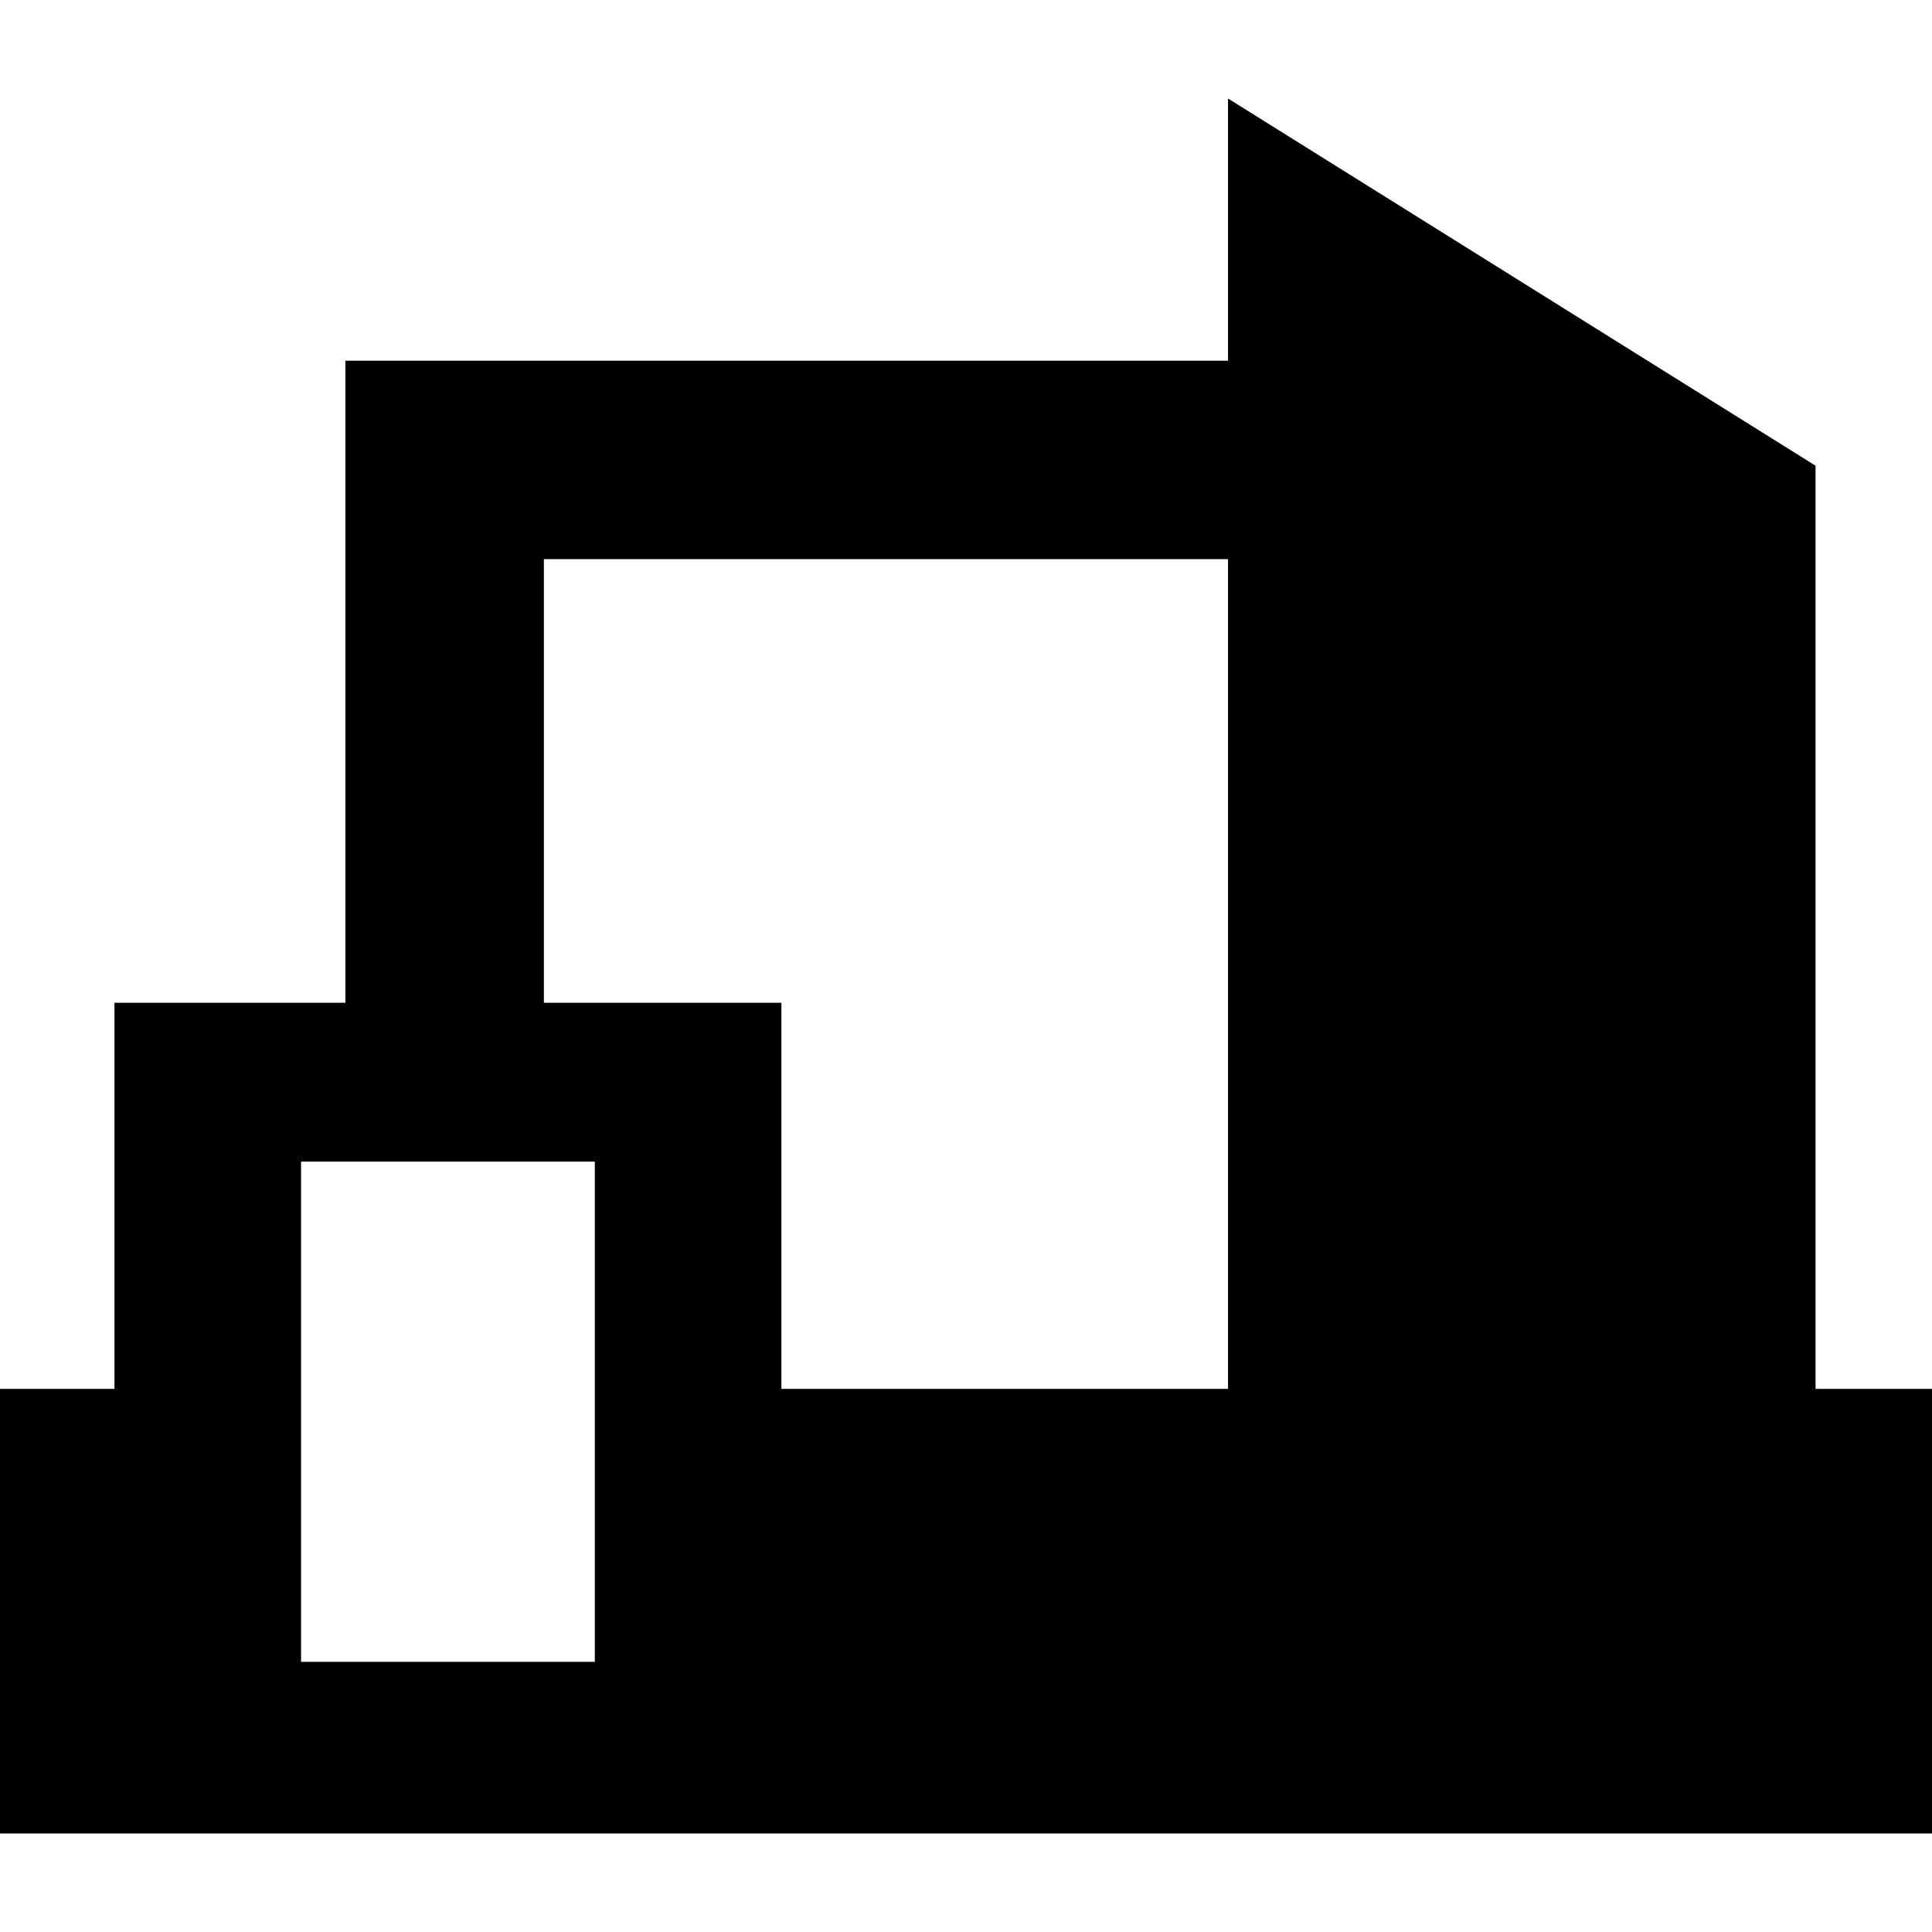 <?xml version="1.0" encoding="iso-8859-1"?>
<!-- Generator: Adobe Illustrator 19.0.0, SVG Export Plug-In . SVG Version: 6.00 Build 0)  -->
<svg version="1.1" id="Capa_1" xmlns="http://www.w3.org/2000/svg" xmlns:xlink="http://www.w3.org/1999/xlink" x="0px" y="0px"
	 viewBox="0 0 243.333 243.333" style="enable-background:new 0 0 243.333 243.333;" xml:space="preserve">
<path d="M228.666,174.927V58.656l-74-46.25v33.021H43.5v80.875H14.416v48.625H0v56h243.333v-56H228.666z M74.916,209.302h-37v-63h37
	V209.302z M154.666,174.927h-56.25v-48.625H68.5V70.427h86.166V174.927z"/>
<g>
</g>
<g>
</g>
<g>
</g>
<g>
</g>
<g>
</g>
<g>
</g>
<g>
</g>
<g>
</g>
<g>
</g>
<g>
</g>
<g>
</g>
<g>
</g>
<g>
</g>
<g>
</g>
<g>
</g>
</svg>
